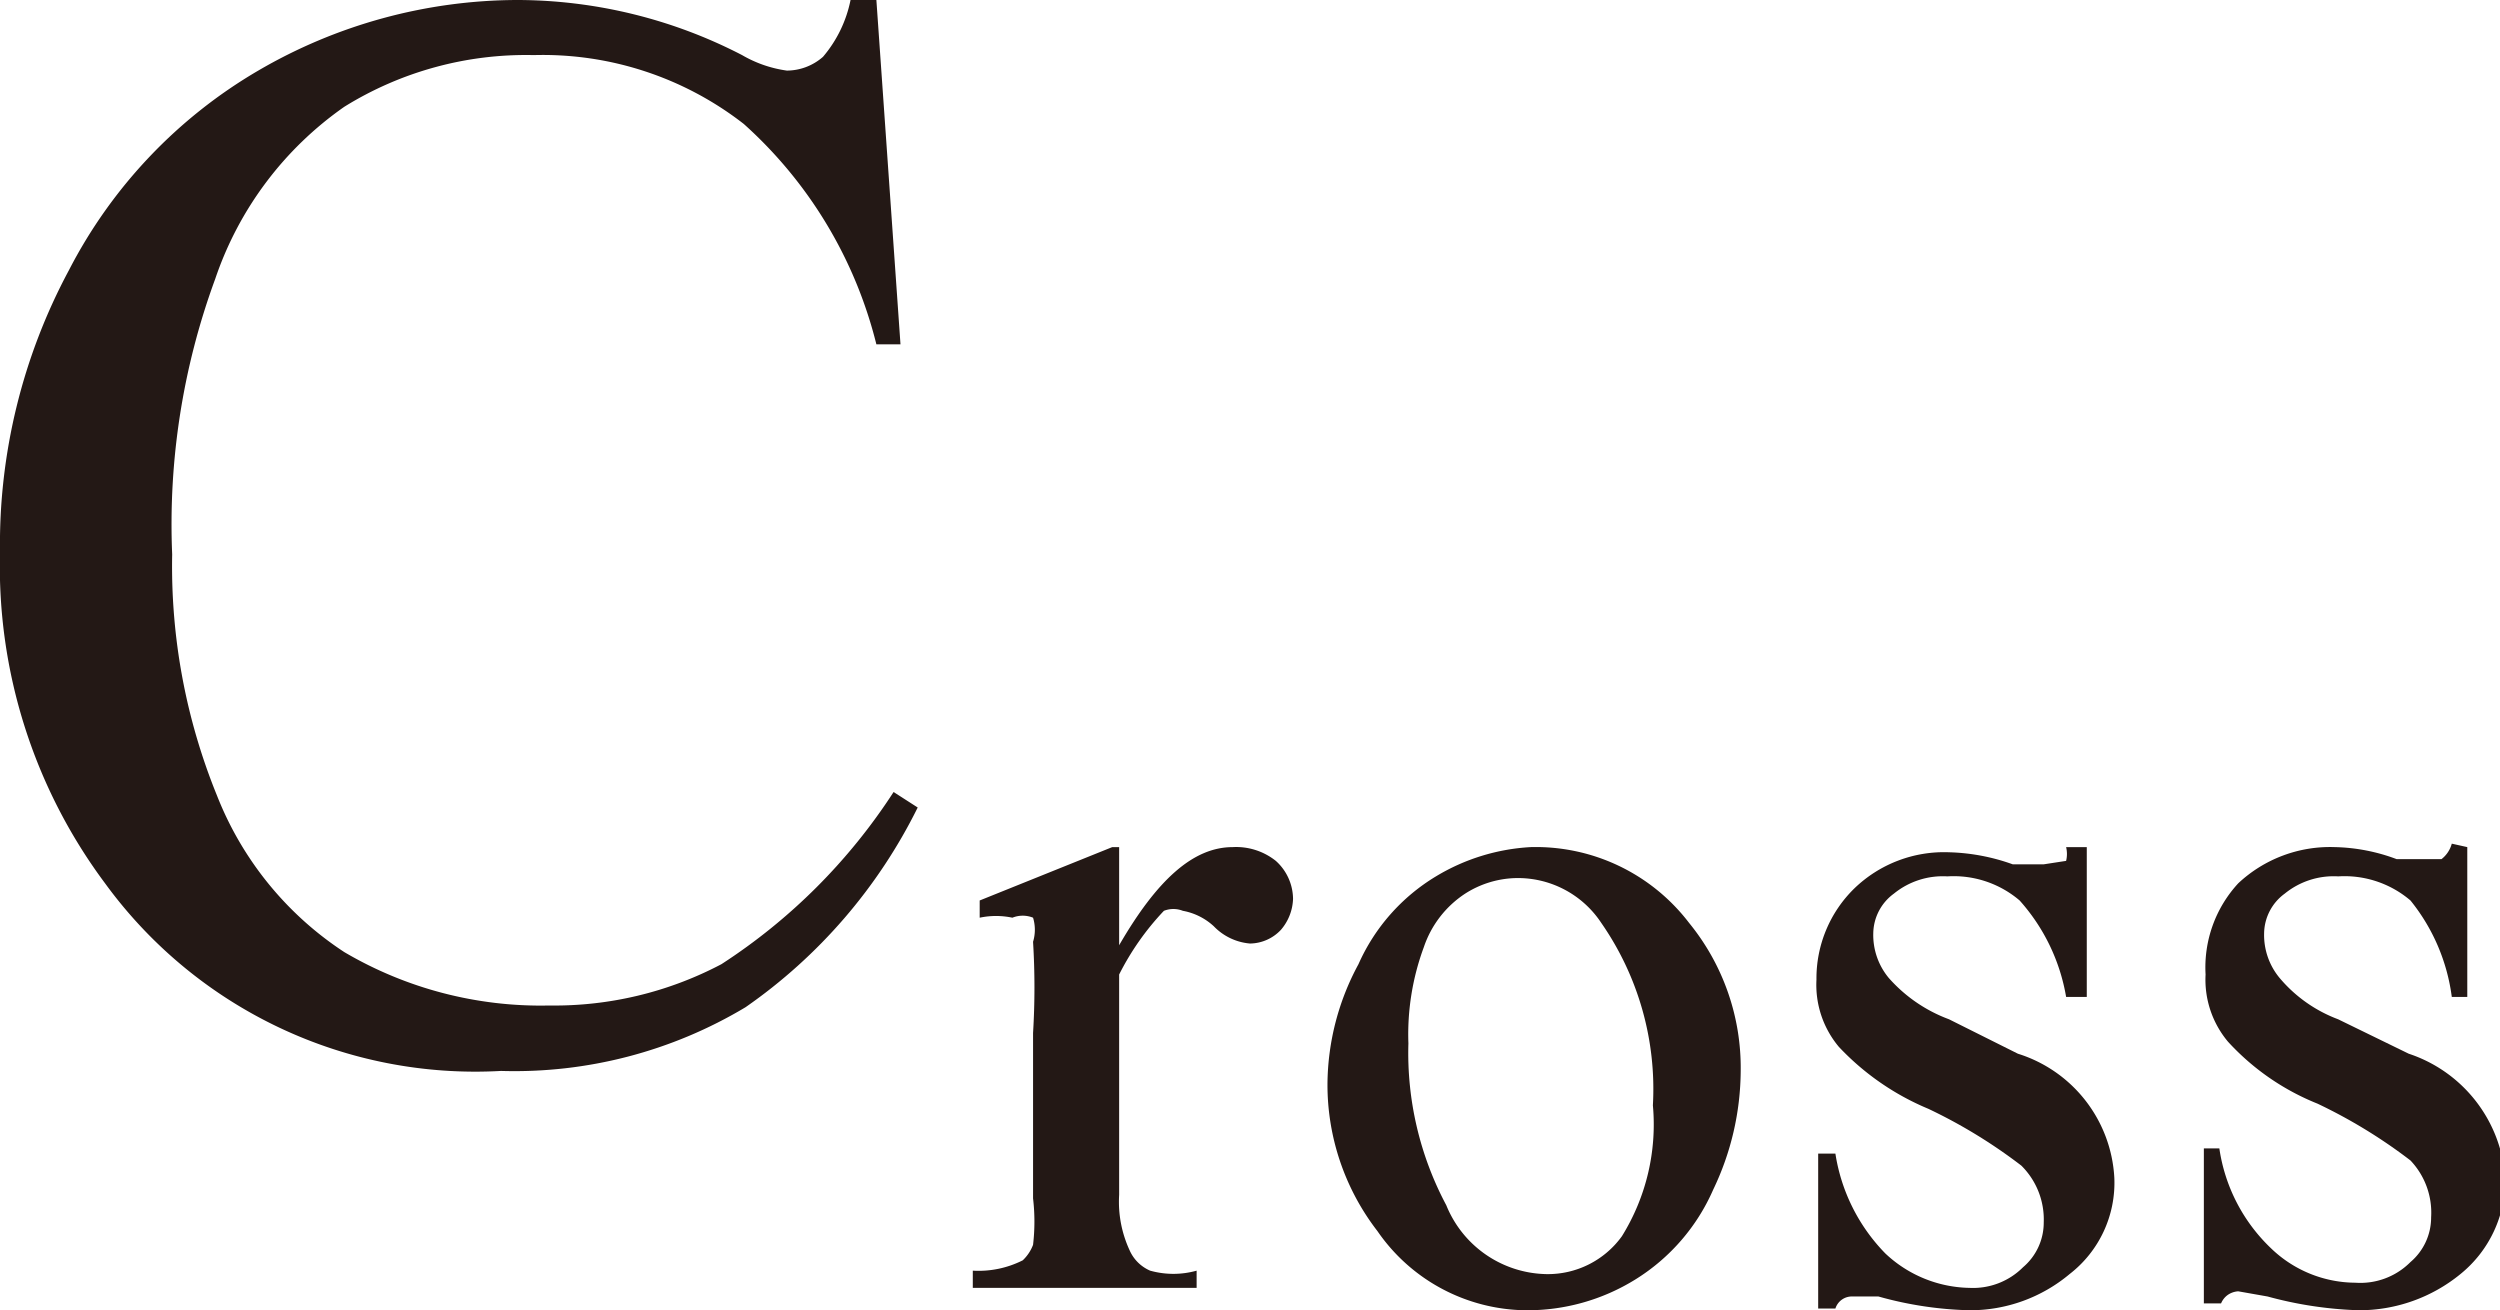 <svg xmlns="http://www.w3.org/2000/svg" viewBox="0 0 14.52 7.61"><defs><style>.cls-1{fill:#231815;}</style></defs><title>20191129-052-003-Cross</title><g id="レイヤー_2" data-name="レイヤー 2"><g id="レイヤー_1-2" data-name="レイヤー 1"><path class="cls-1" d="M5.09,0l.14,2H5.09A2.54,2.54,0,0,0,4.32.72,1.9,1.9,0,0,0,3.1.32,2,2,0,0,0,2,.62a2,2,0,0,0-.75,1A4.13,4.13,0,0,0,1,3.22a3.53,3.53,0,0,0,.26,1.4A1.93,1.93,0,0,0,2,5.53a2.25,2.25,0,0,0,1.19.31,2.08,2.08,0,0,0,1-.24,3.38,3.38,0,0,0,1-1l.14.09a3.07,3.07,0,0,1-1,1.16,2.61,2.61,0,0,1-1.42.37A2.66,2.66,0,0,1,.61,5.13,3.08,3.08,0,0,1,0,3.21,3.37,3.37,0,0,1,.4,1.57,2.86,2.86,0,0,1,1.5.41,3,3,0,0,1,3,0,2.85,2.85,0,0,1,4.31.32a.71.71,0,0,0,.26.09A.32.32,0,0,0,4.78.33.73.73,0,0,0,4.94,0Z"/><path class="cls-1" d="M6.5,4.92v.57c.22-.38.43-.57.66-.57A.37.37,0,0,1,7.41,5a.3.3,0,0,1,.1.22.29.29,0,0,1-.07.18.25.25,0,0,1-.18.08.33.33,0,0,1-.21-.1.36.36,0,0,0-.18-.09.15.15,0,0,0-.11,0,1.55,1.55,0,0,0-.26.37V6.94a.67.67,0,0,0,.06.32.23.23,0,0,0,.12.12.5.5,0,0,0,.27,0v.1H5.65v-.1a.57.57,0,0,0,.29-.06A.24.24,0,0,0,6,7.23a1.16,1.16,0,0,0,0-.27V6a4.36,4.36,0,0,0,0-.53A.24.24,0,0,0,6,5.33a.16.16,0,0,0-.12,0,.46.46,0,0,0-.19,0l0-.1.77-.31Z"/><path class="cls-1" d="M8.89,4.92a1.12,1.12,0,0,1,.92.44,1.33,1.33,0,0,1,.3.86,1.61,1.61,0,0,1-.16.69,1.16,1.16,0,0,1-.45.52,1.19,1.19,0,0,1-.64.18A1.06,1.06,0,0,1,8,7.15a1.39,1.39,0,0,1-.29-.86,1.48,1.48,0,0,1,.18-.69,1.13,1.13,0,0,1,.45-.51A1.19,1.19,0,0,1,8.89,4.92ZM8.8,5.1a.57.57,0,0,0-.29.09.6.6,0,0,0-.24.31,1.46,1.46,0,0,0-.09.56A1.88,1.88,0,0,0,8.4,7a.64.64,0,0,0,.58.4.53.53,0,0,0,.44-.22,1.23,1.23,0,0,0,.18-.76,1.69,1.69,0,0,0-.3-1.06A.58.58,0,0,0,8.8,5.1Z"/><path class="cls-1" d="M12.12,4.92v.87H12a1.12,1.12,0,0,0-.27-.56.59.59,0,0,0-.42-.14.45.45,0,0,0-.31.1.29.29,0,0,0-.12.23.39.39,0,0,0,.09.26.87.87,0,0,0,.35.24l.4.2a.8.8,0,0,1,.56.72.67.67,0,0,1-.26.56.9.9,0,0,1-.58.21,2.13,2.13,0,0,1-.53-.08l-.15,0a.1.1,0,0,0-.1.07h-.1v-.9h.1a1.06,1.06,0,0,0,.29.58.73.73,0,0,0,.49.2.41.41,0,0,0,.31-.12.34.34,0,0,0,.12-.26.44.44,0,0,0-.13-.33,3,3,0,0,0-.54-.33,1.51,1.51,0,0,1-.52-.36.56.56,0,0,1-.13-.39.73.73,0,0,1,.22-.53.75.75,0,0,1,.55-.21,1.18,1.18,0,0,1,.37.07l.18,0L12,5A.17.17,0,0,0,12,4.92Z"/><path class="cls-1" d="M14.33,4.92v.87h-.09A1.12,1.12,0,0,0,14,5.23a.59.59,0,0,0-.42-.14.45.45,0,0,0-.31.1.29.29,0,0,0-.12.23.39.39,0,0,0,.09.26.82.82,0,0,0,.34.24l.41.2a.82.82,0,0,1,.56.72.7.7,0,0,1-.26.56.93.93,0,0,1-.59.21,2.27,2.27,0,0,1-.53-.08L13,7.5s-.07,0-.1.07H12.8v-.9h.09a1,1,0,0,0,.3.58.71.71,0,0,0,.49.2A.41.41,0,0,0,14,7.33a.34.34,0,0,0,.12-.26A.44.44,0,0,0,14,6.74a3,3,0,0,0-.54-.33,1.42,1.42,0,0,1-.52-.36.56.56,0,0,1-.13-.39A.72.72,0,0,1,13,5.13a.78.78,0,0,1,.56-.21,1.08,1.08,0,0,1,.36.07l.19,0,.07,0a.17.17,0,0,0,.06-.09Z"/></g></g></svg>